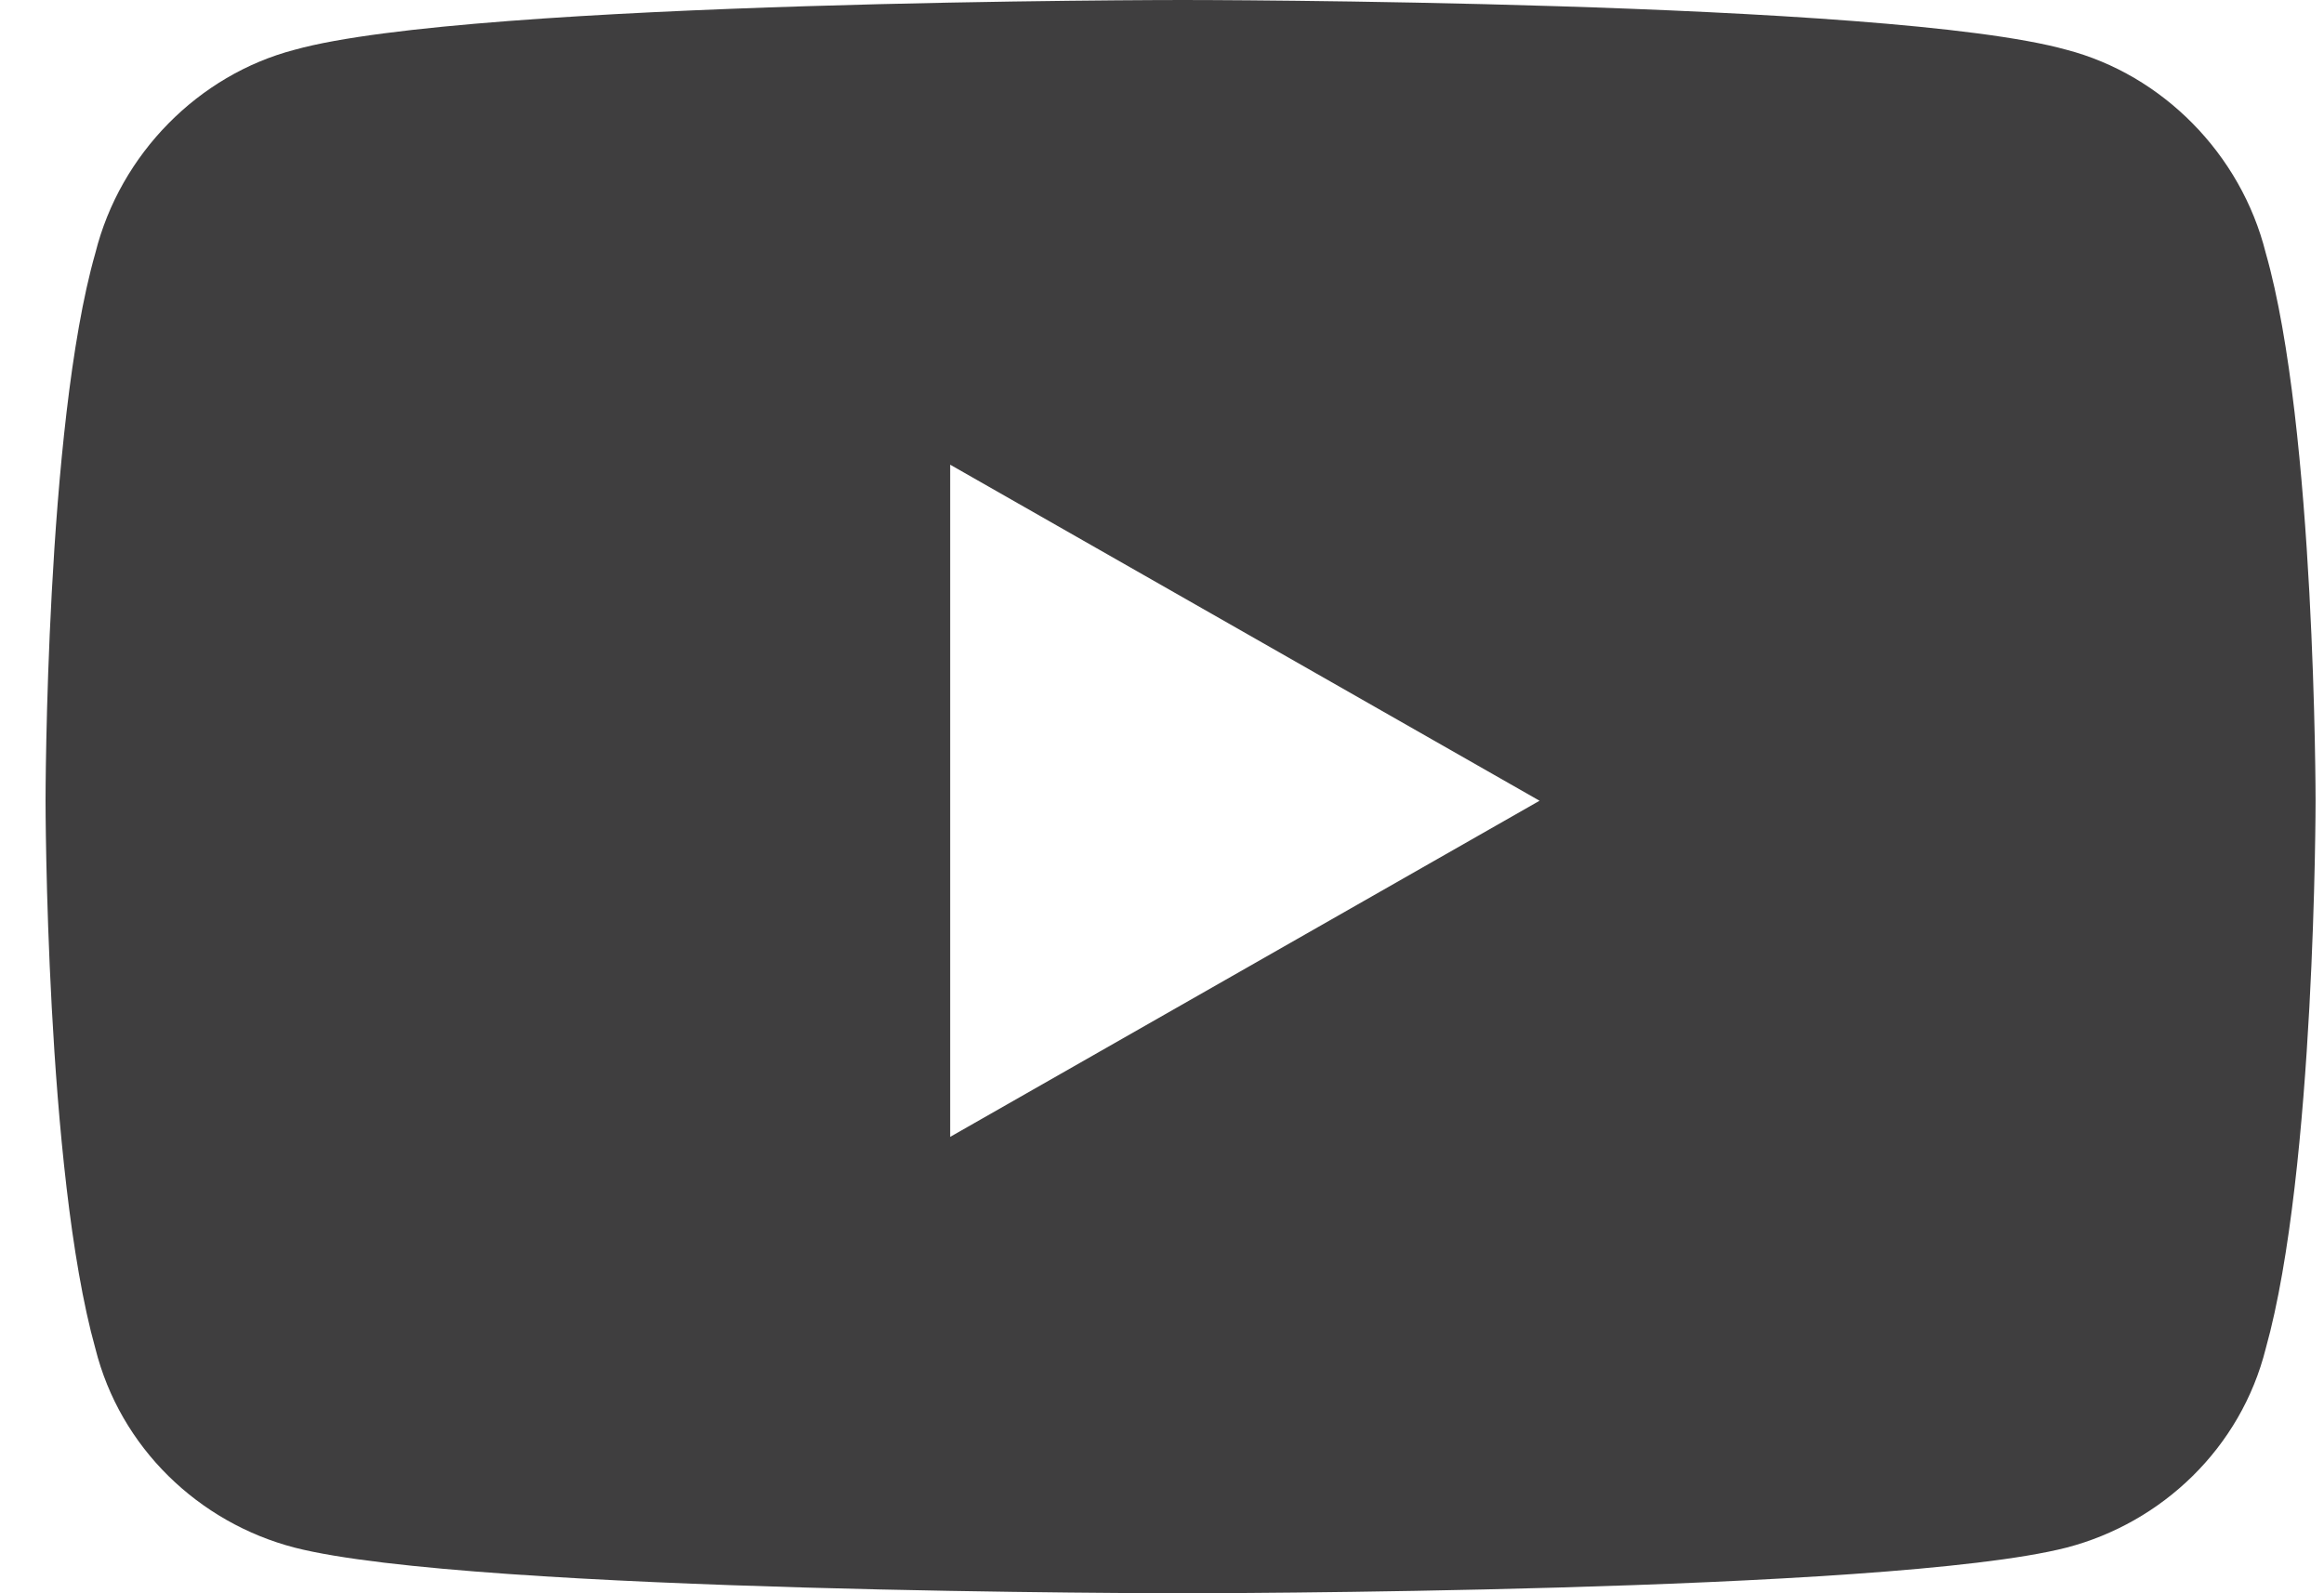 <svg width="35" height="24" viewBox="0 0 35 24" fill="none" xmlns="http://www.w3.org/2000/svg">
<path d="M34.123 3.812C34.873 6.438 34.873 12.062 34.873 12.062C34.873 12.062 34.873 17.625 34.123 20.312C33.748 21.812 32.56 22.938 31.123 23.312C28.436 24 17.811 24 17.811 24C17.811 24 7.123 24 4.436 23.312C2.998 22.938 1.811 21.812 1.436 20.312C0.686 17.625 0.686 12.062 0.686 12.062C0.686 12.062 0.686 6.438 1.436 3.812C1.811 2.312 2.998 1.125 4.436 0.75C7.123 0 17.811 0 17.811 0C17.811 0 28.436 0 31.123 0.75C32.56 1.125 33.748 2.312 34.123 3.812ZM14.31 17.125L23.186 12.062L14.31 7V17.125Z" fill="#3F3E3F"/>
</svg>
